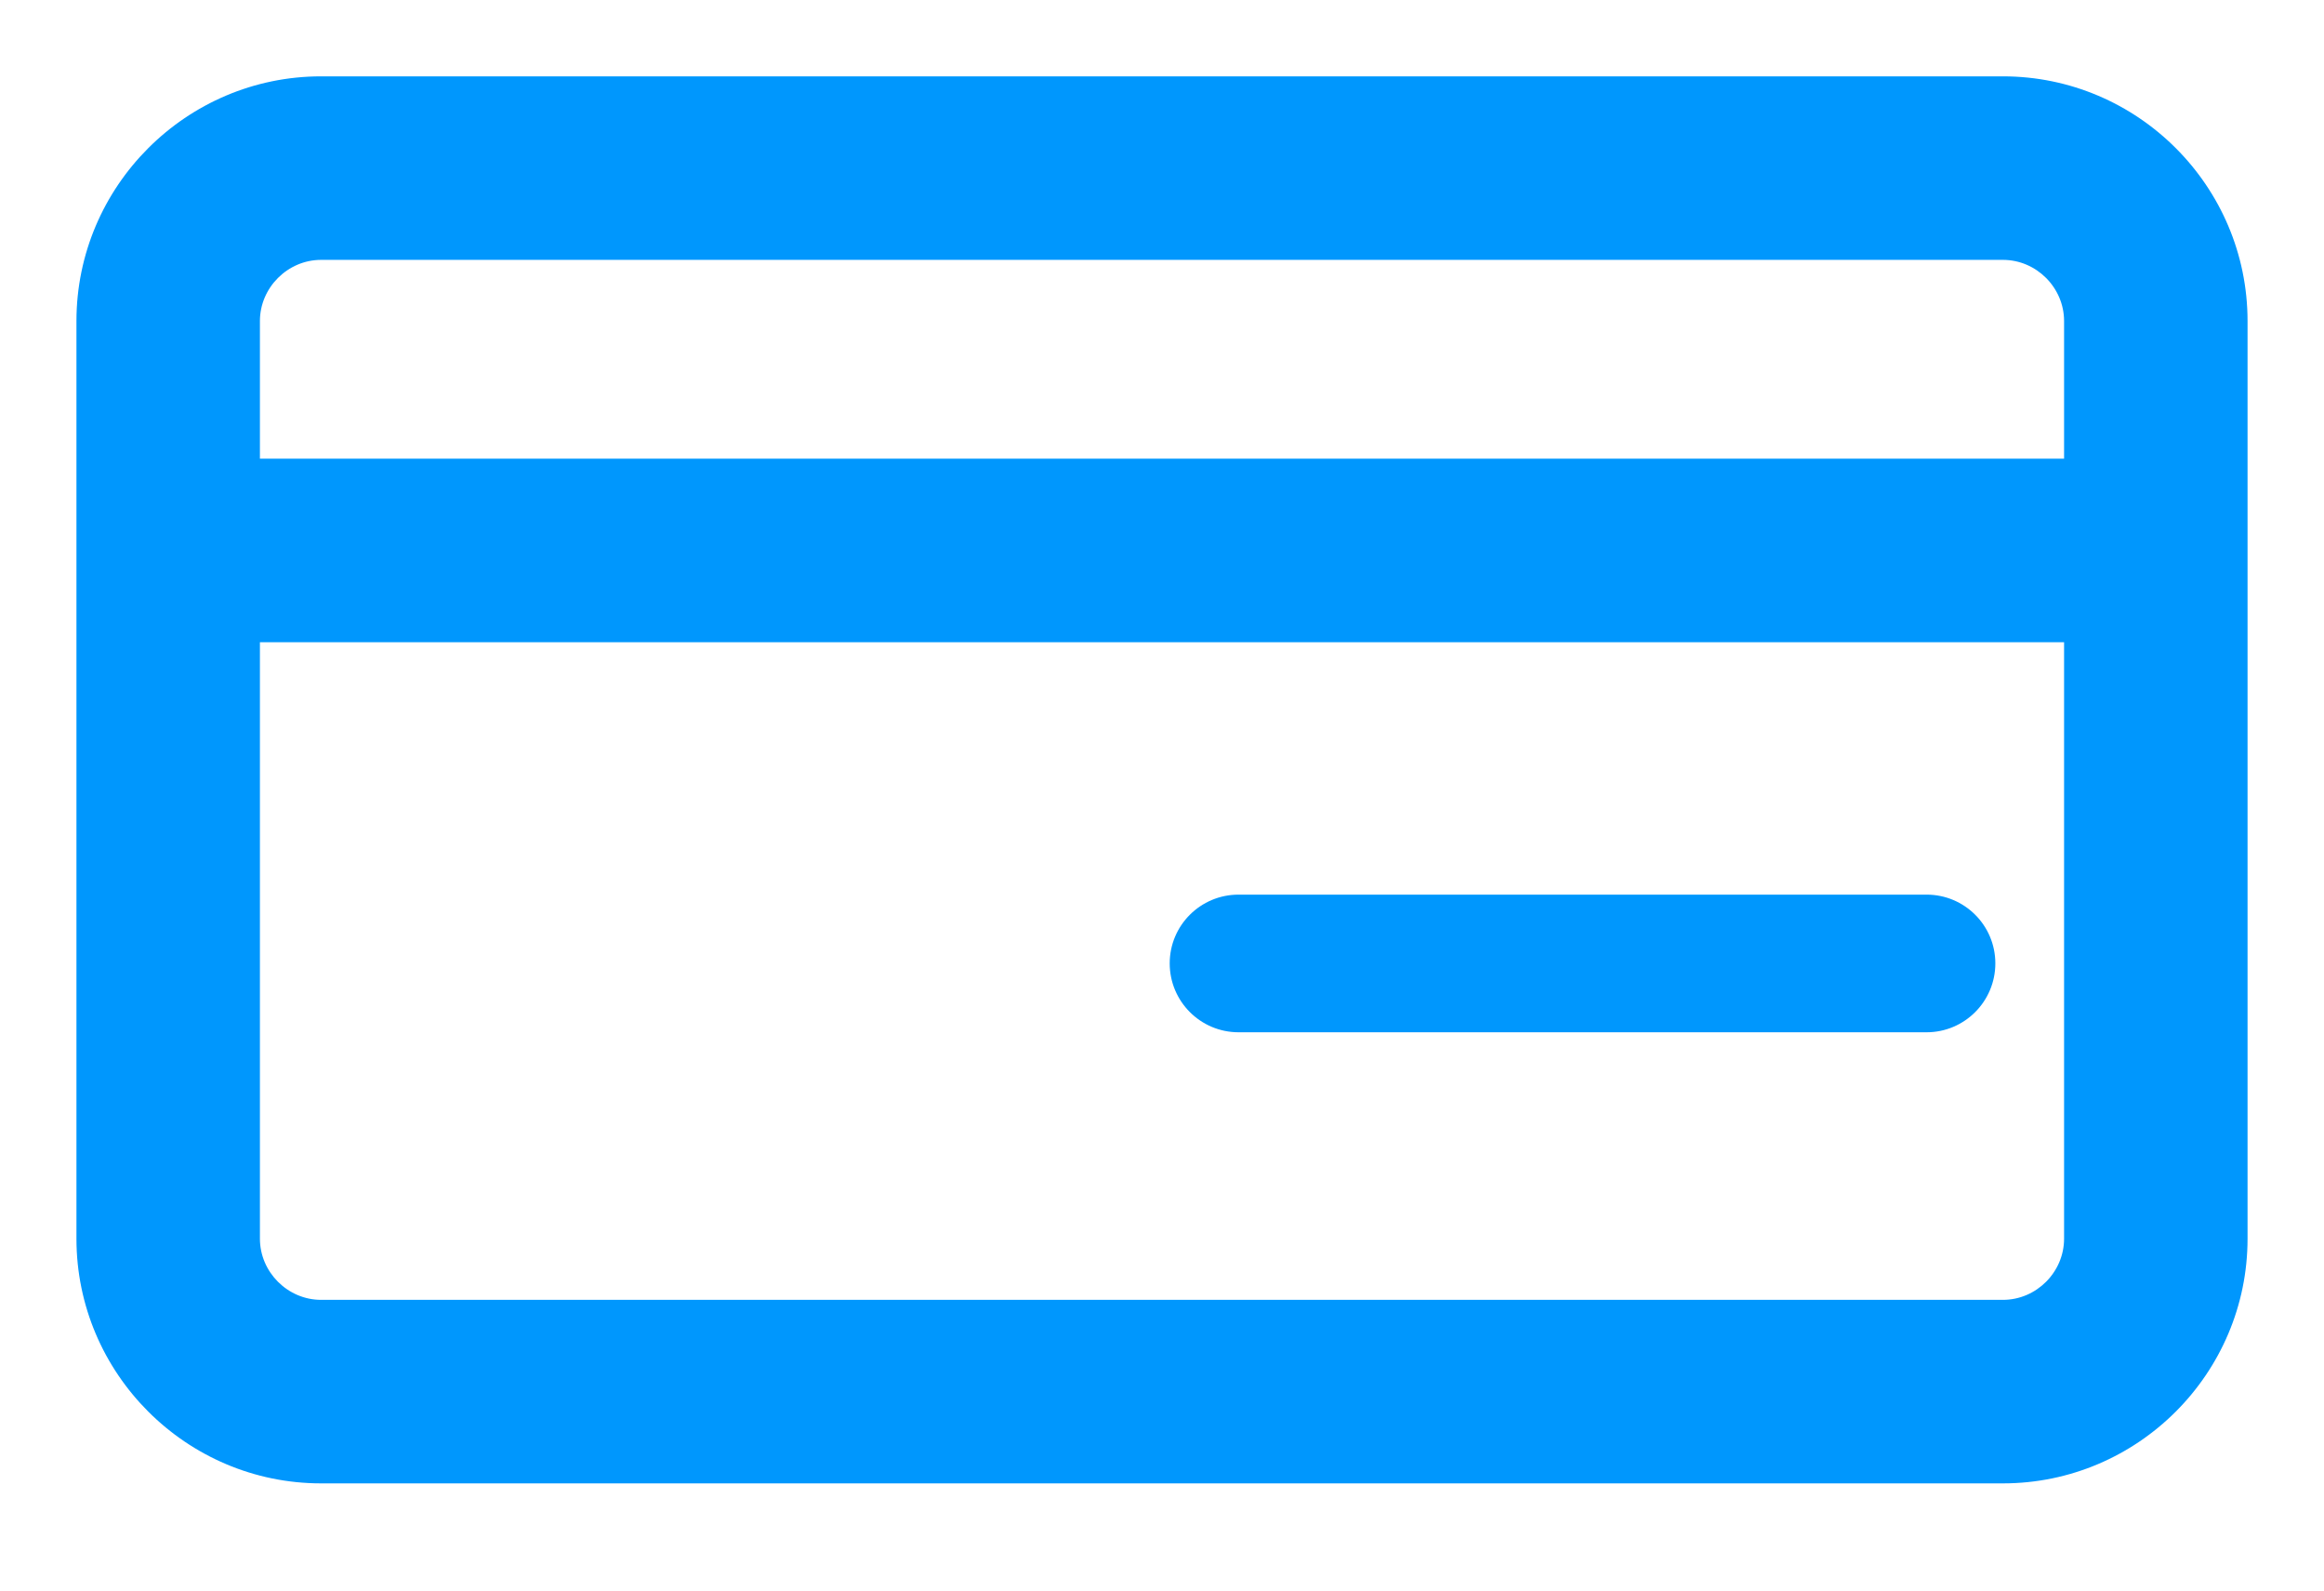 <svg width="19" height="13" viewBox="0 0 19 13" fill="none" xmlns="http://www.w3.org/2000/svg">
<path d="M10.126 7.312C9.815 7.312 9.563 7.563 9.563 7.874C9.563 8.185 9.815 8.437 10.126 8.437H15.751C16.061 8.437 16.313 8.185 16.313 7.874C16.313 7.563 16.061 7.312 15.751 7.312H10.126Z" fill="#0097FD"/>
<path fill-rule="evenodd" clip-rule="evenodd" d="M0.625 2.624C0.625 1.522 1.524 0.624 2.625 0.624H16.375C17.477 0.624 18.375 1.522 18.375 2.624V10.124C18.375 11.226 17.477 12.124 16.375 12.124H2.625C1.524 12.124 0.625 11.226 0.625 10.124V2.624ZM2.625 2.124C2.352 2.124 2.125 2.351 2.125 2.624V3.749H16.875V2.624C16.875 2.351 16.649 2.124 16.375 2.124H2.625ZM2.125 10.124V5.249H16.875V10.124C16.875 10.397 16.649 10.624 16.375 10.624H2.625C2.352 10.624 2.125 10.397 2.125 10.124Z" fill="#0097FD"/>
</svg>
